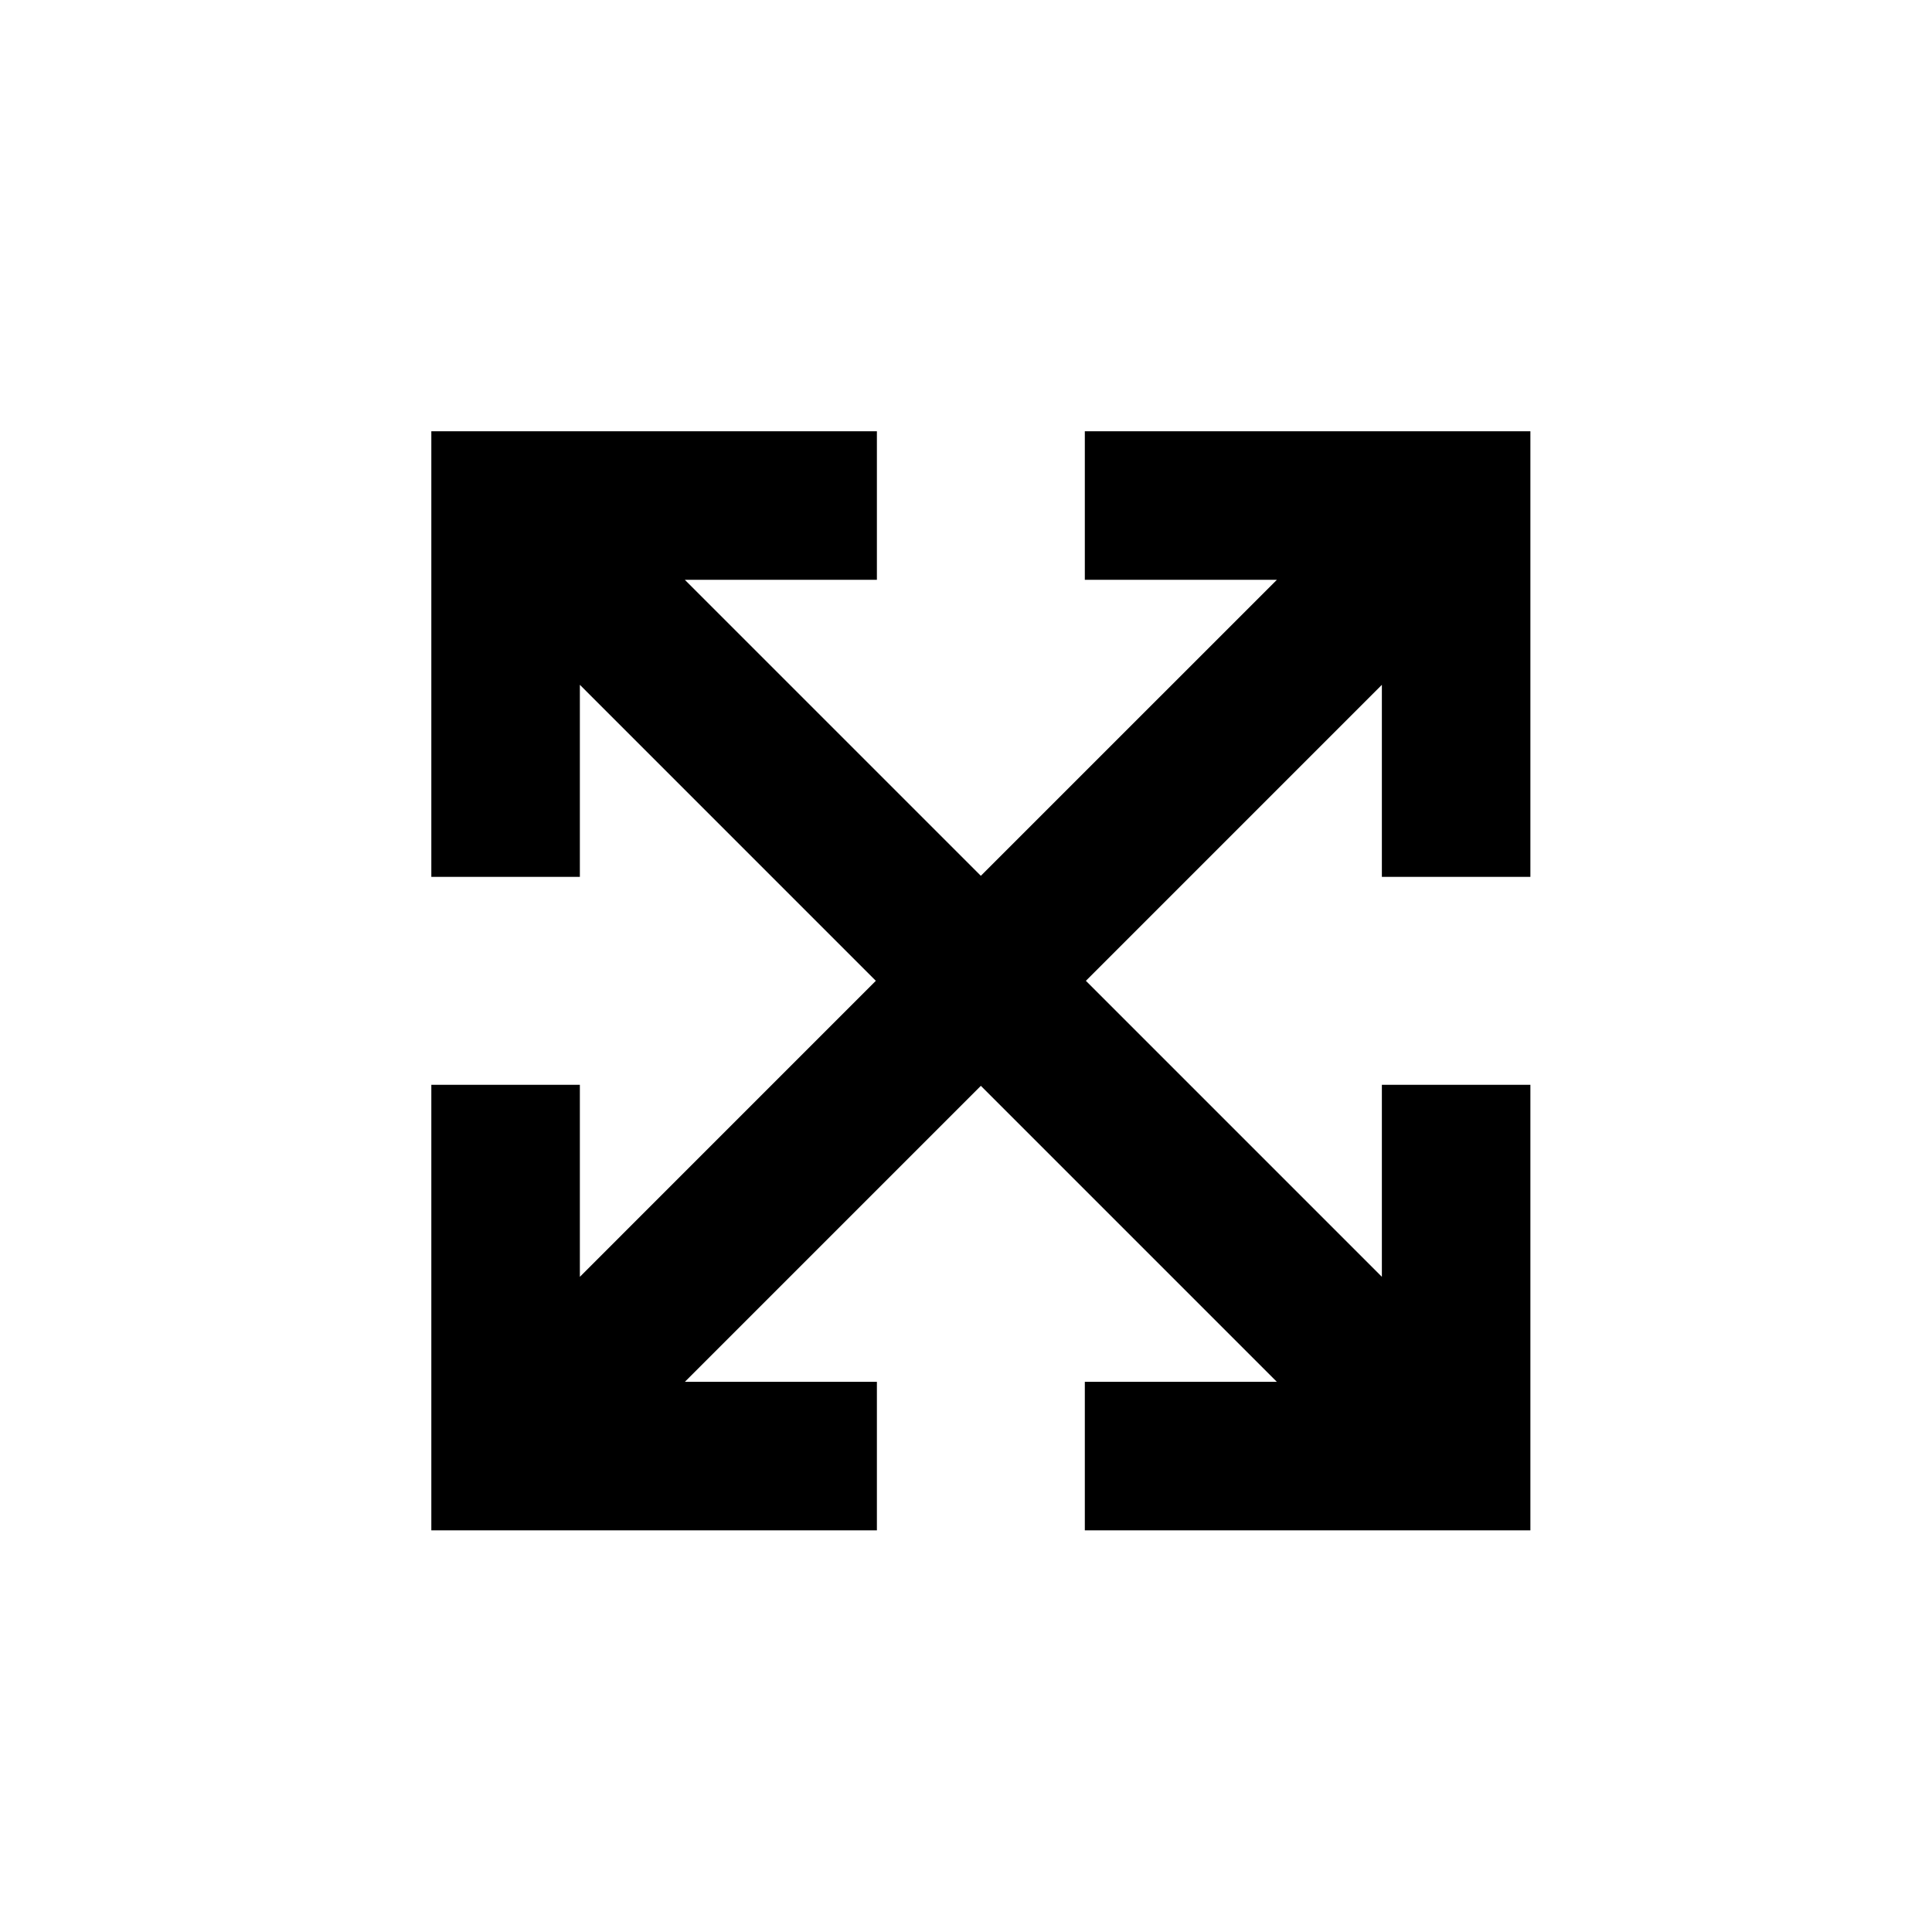 <?xml version="1.0" encoding="UTF-8"?>
<!-- Uploaded to: SVG Repo, www.svgrepo.com, Generator: SVG Repo Mixer Tools -->
<svg fill="#000000" width="800px" height="800px" version="1.1" viewBox="144 144 512 512" xmlns="http://www.w3.org/2000/svg">
 <path d="m431.49 297.66h50.891l-78.445 78.441-78.445-78.441h50.895v-39.363h-118.08v118.08h39.363v-50.895l78.434 78.445-78.434 78.445v-50.891h-39.363v118.08h118.08v-39.359h-50.895l78.445-78.445 78.445 78.445h-50.891v39.359h118.08v-118.08h-39.359v50.891l-78.438-78.445 78.438-78.445v50.895h39.359v-118.08h-118.08z" fill-rule="evenodd"/>
</svg>